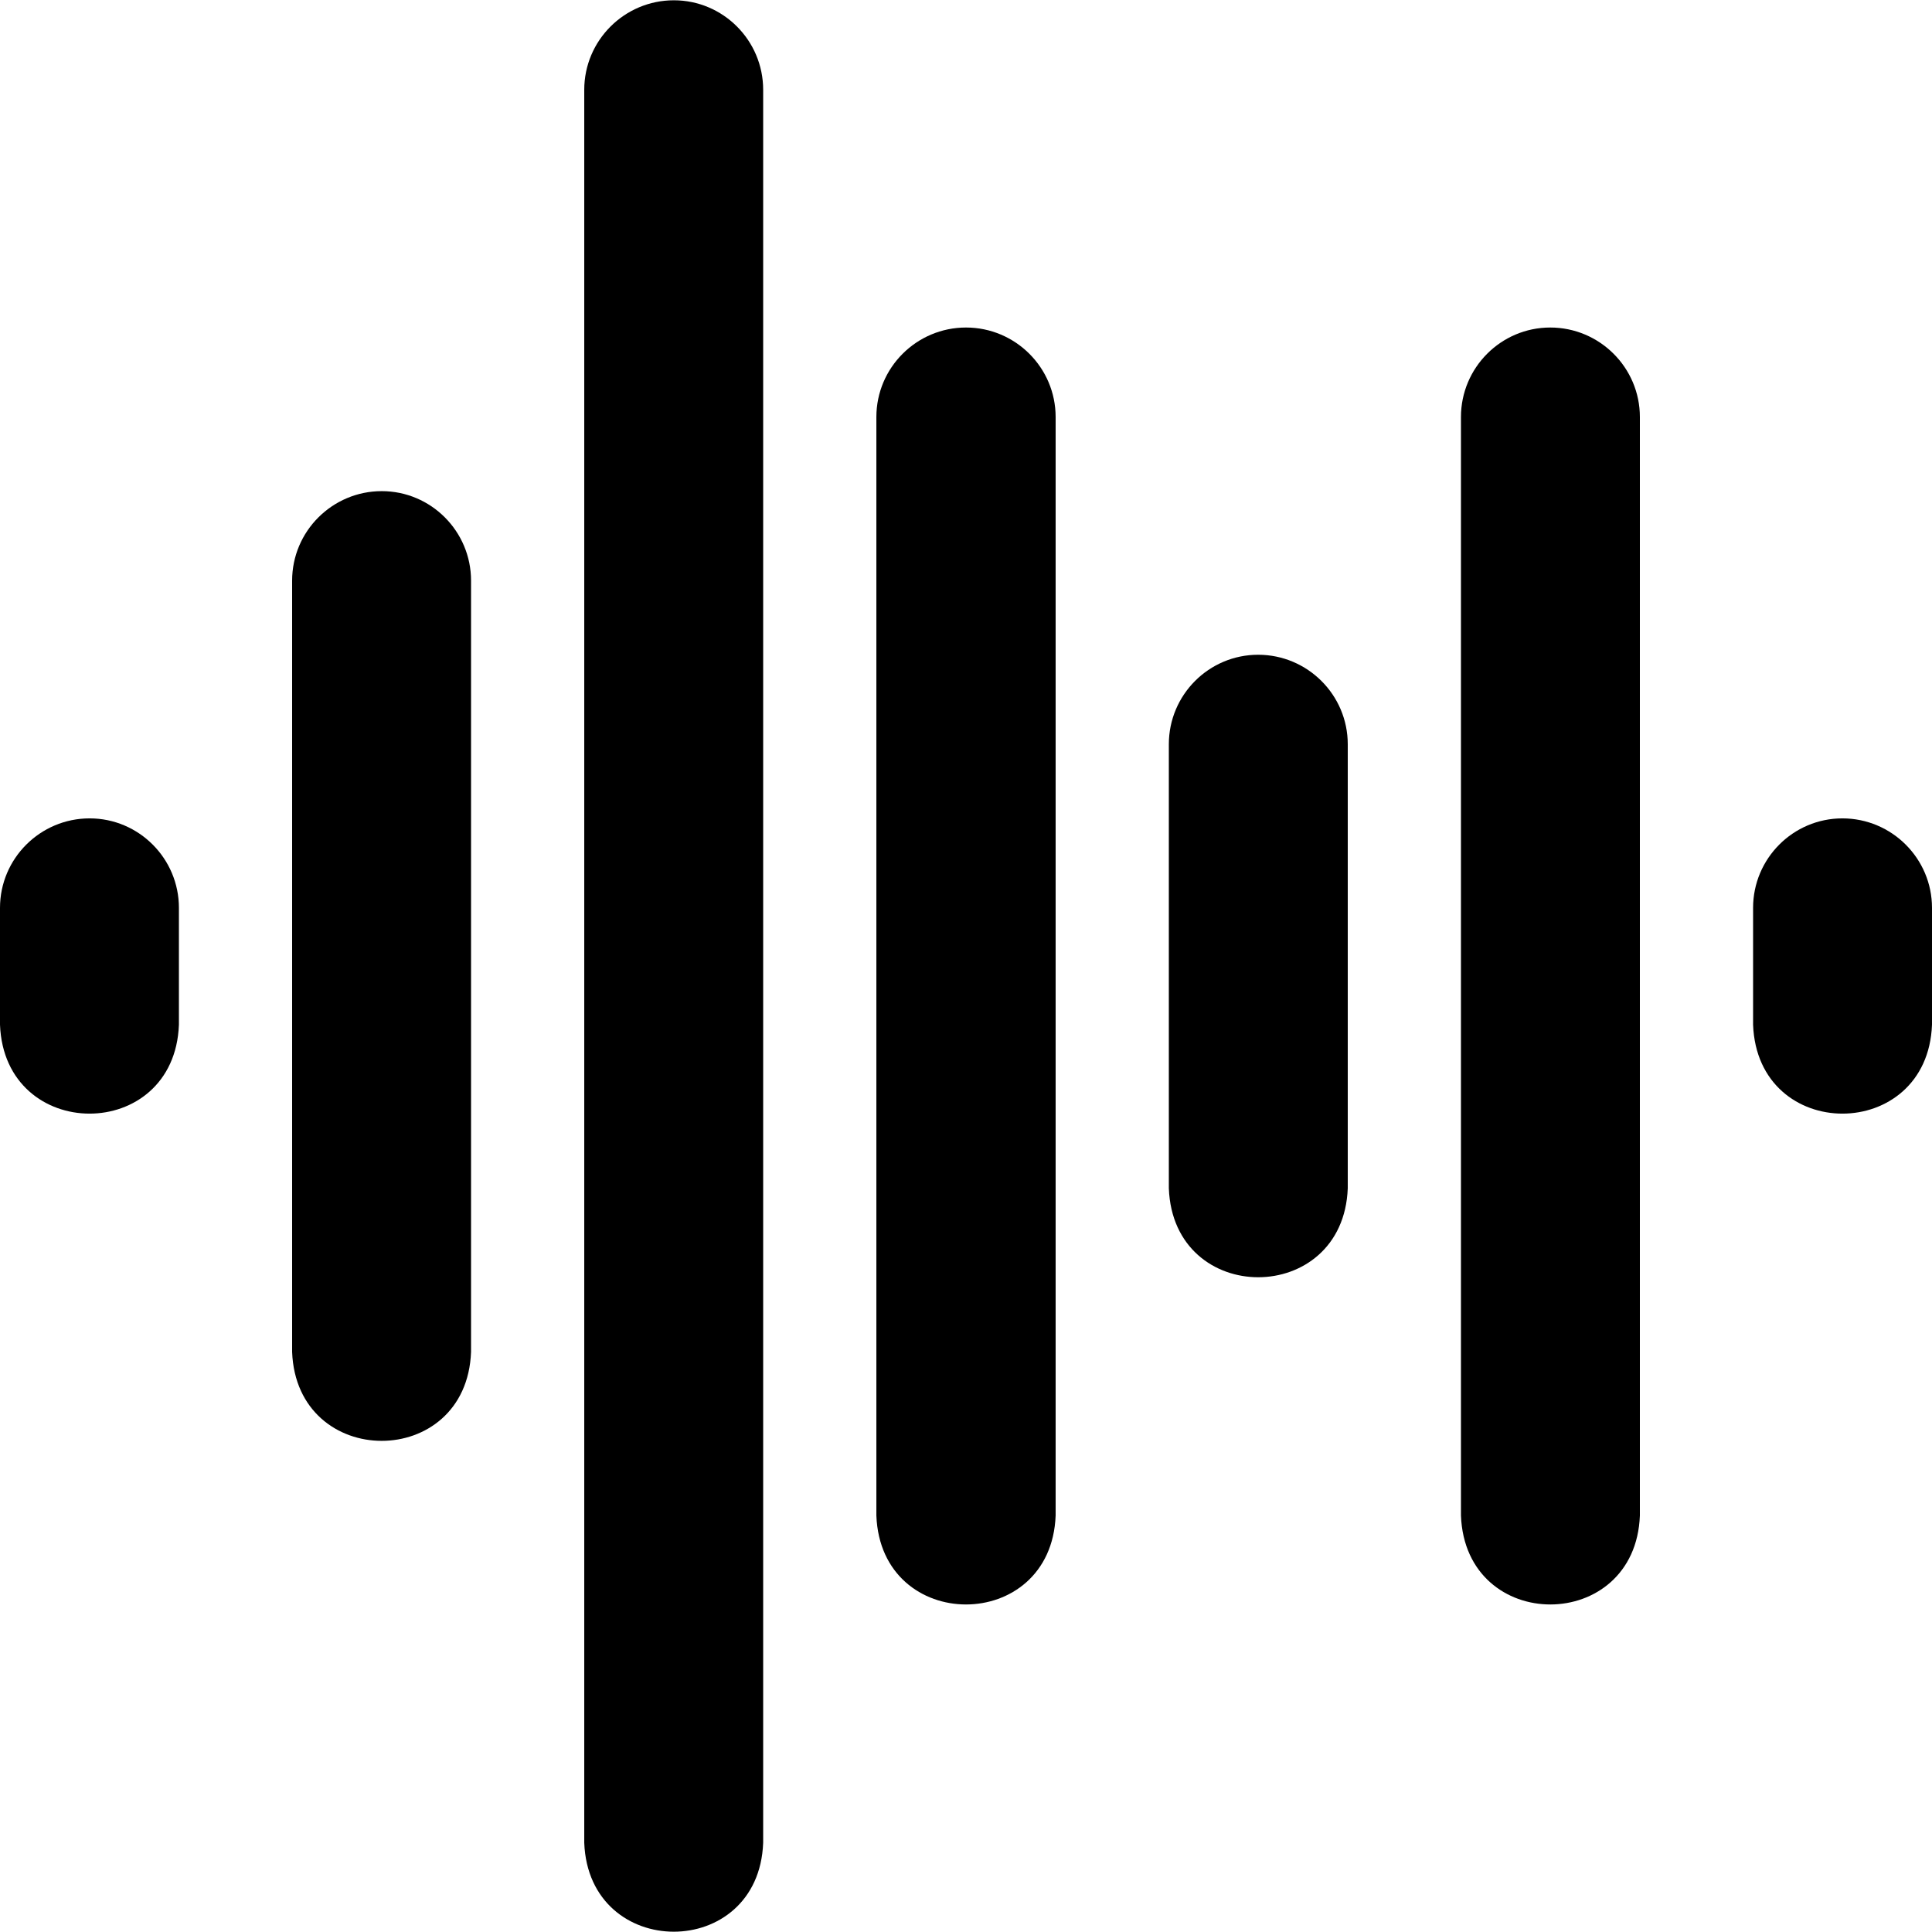 <svg id="Layer_1" enable-background="new 0 0 512 512" height="512" viewBox="0 0 512 512" width="512" xmlns="http://www.w3.org/2000/svg"><g><path d="m410.832 86.797c-13.048 0-23.663 10.639-23.663 23.717v291.126c1.194 31.473 46.23 31.36 47.416 0v-291.126c0-13.077-10.655-23.717-23.753-23.717z"/><path d="m256 86.797c-13.098 0-23.753 10.639-23.753 23.717v291.126c1.197 31.429 46.321 31.404 47.507 0v-291.126c0-13.077-10.656-23.717-23.754-23.717z"/><path d="m333.415 173.517c-13.047 0-23.661 10.639-23.661 23.717v117.687c1.194 31.475 46.229 31.358 47.415 0v-117.687c0-13.078-10.656-23.717-23.754-23.717z"/><path d="m488.247 216.878c-13.047 0-23.662 10.639-23.662 23.717v30.966c1.194 31.474 46.229 31.359 47.415 0v-30.966c0-13.078-10.655-23.717-23.753-23.717z"/><path d="m23.754 216.878c-13.098 0-23.754 10.639-23.754 23.716v30.966c1.198 31.382 46.233 31.451 47.415 0v-30.966c0-13.077-10.614-23.716-23.661-23.716z"/><path d="m101.169 130.157c-13.098 0-23.754 10.639-23.754 23.717v204.406c1.198 31.384 46.234 31.45 47.417 0v-204.406c0-13.078-10.615-23.717-23.663-23.717z"/><path d="m178.585.077c-13.098 0-23.753 10.639-23.753 23.717v464.566c1.197 31.383 46.232 31.45 47.415 0v-464.566c0-13.078-10.615-23.717-23.662-23.717z"/></g></svg>